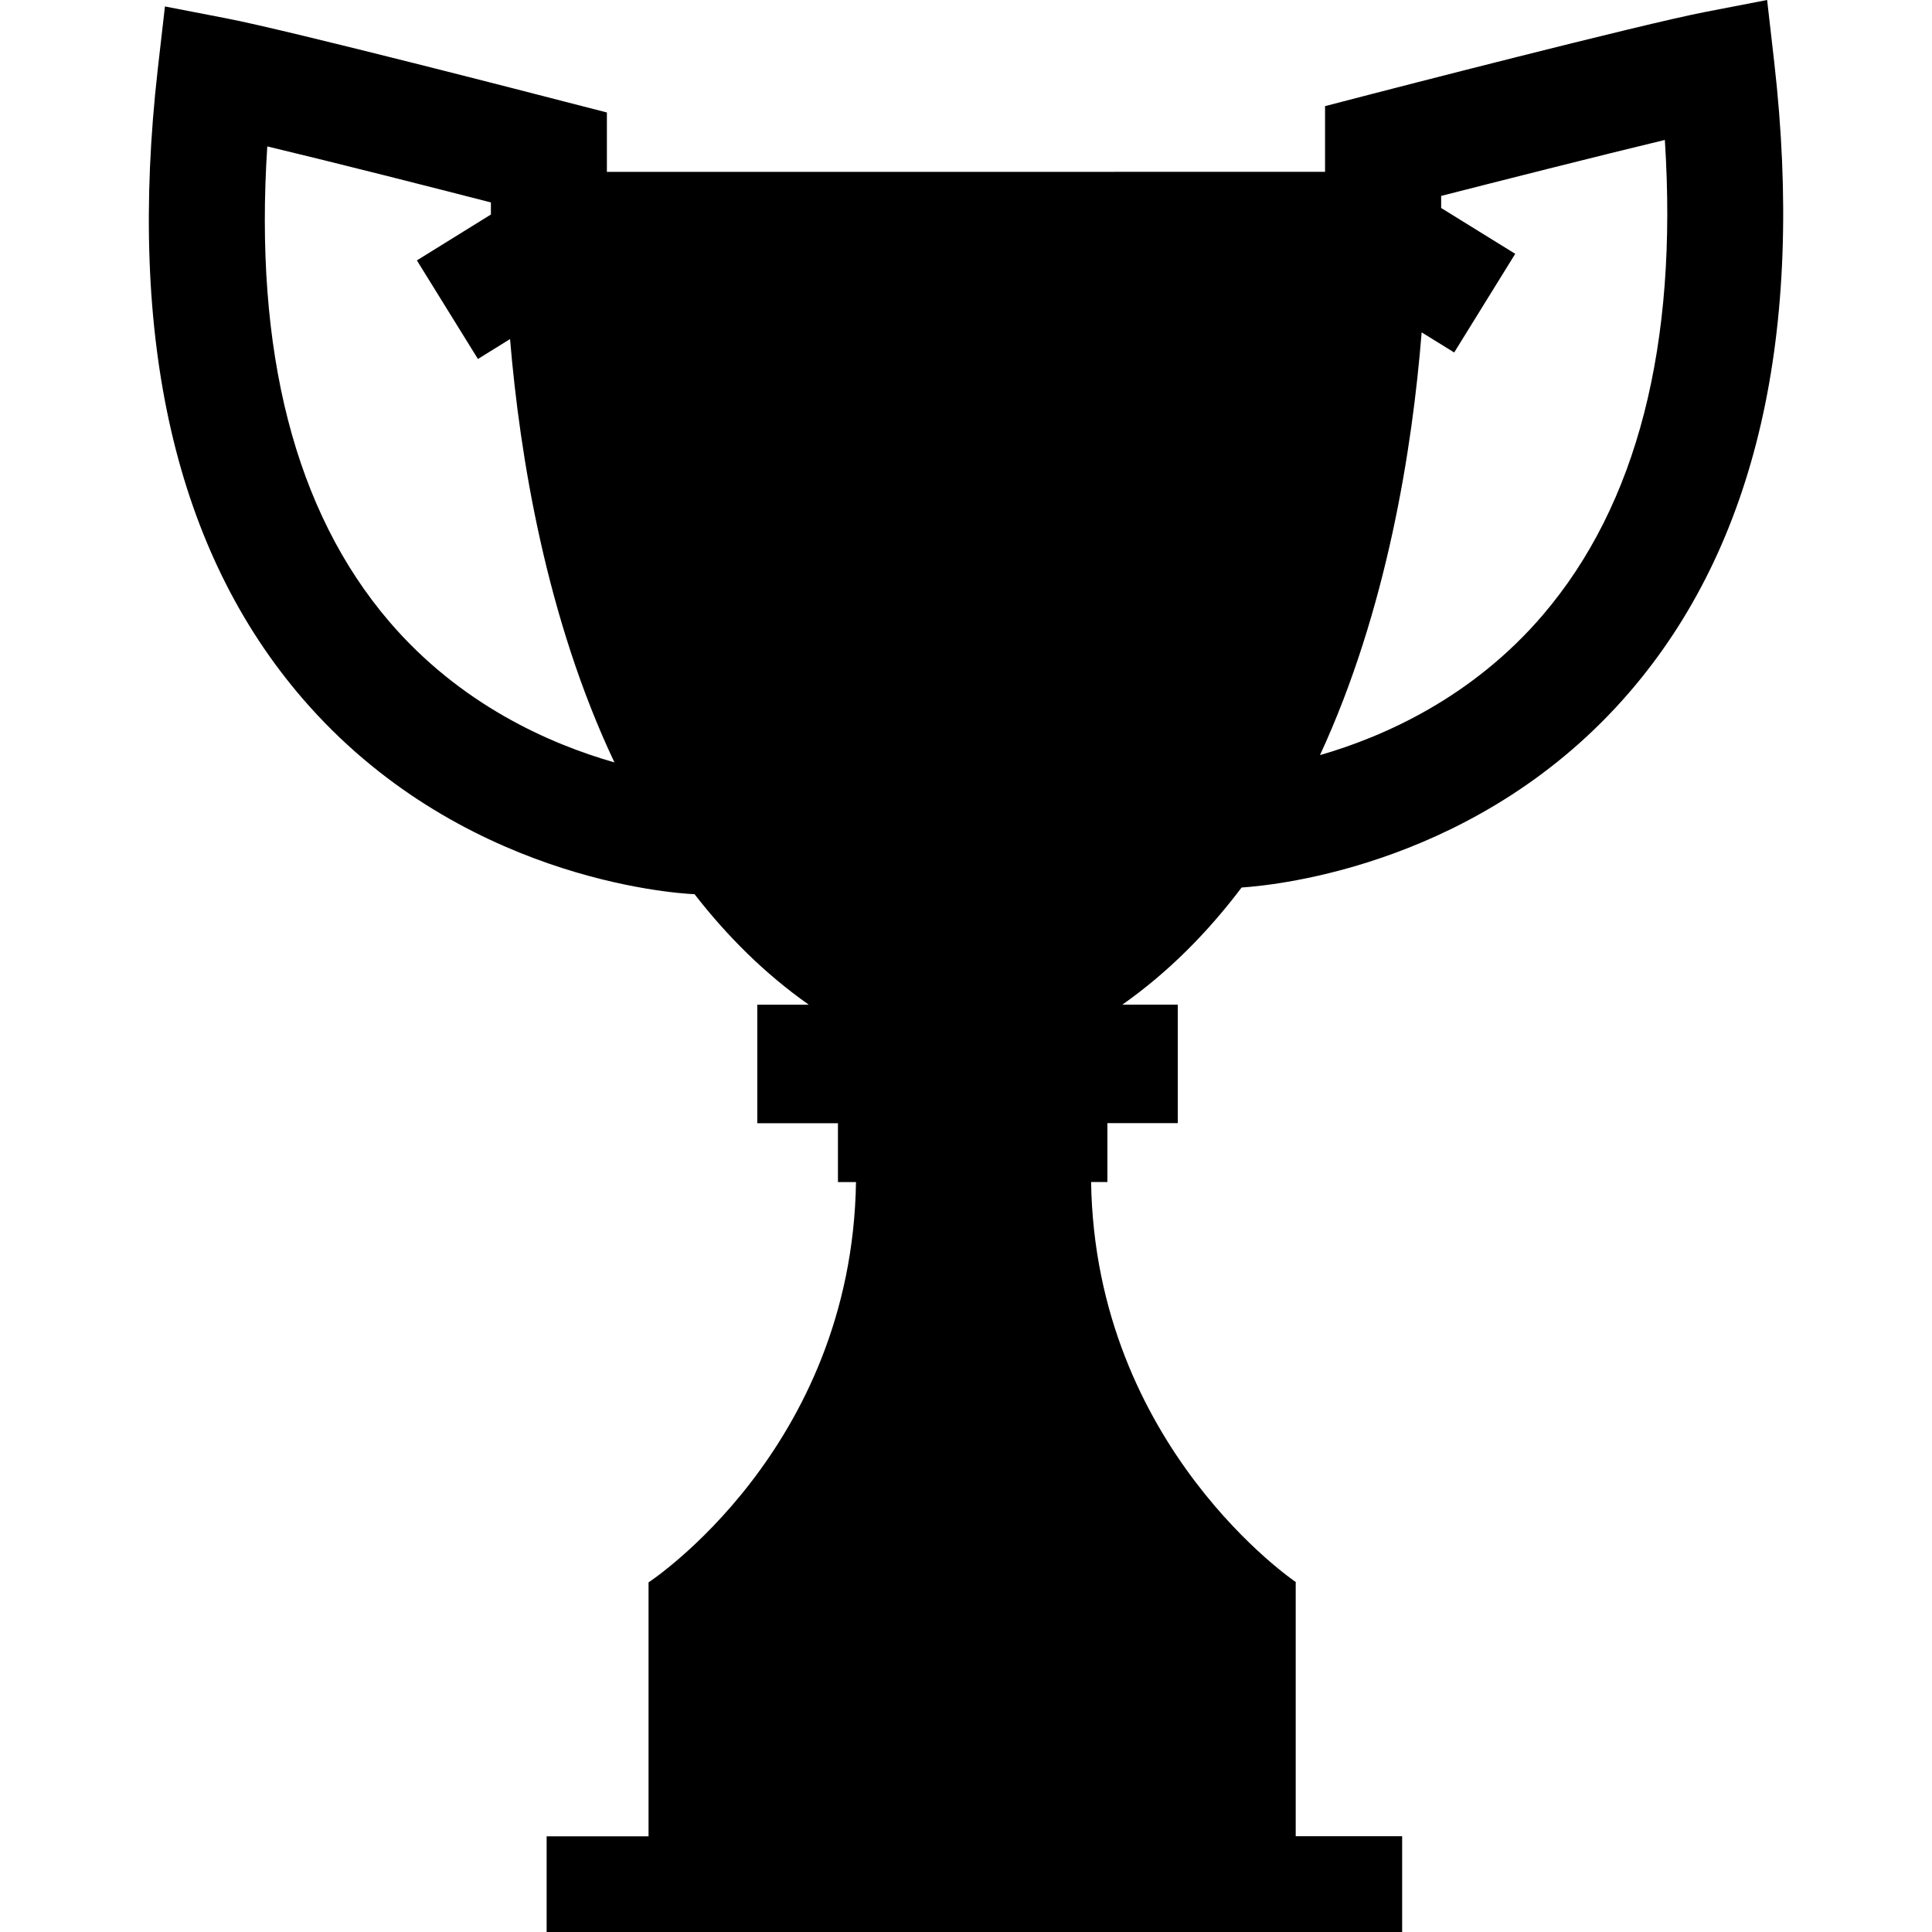 <?xml version="1.0" encoding="iso-8859-1"?>
<!-- Generator: Adobe Illustrator 16.0.0, SVG Export Plug-In . SVG Version: 6.00 Build 0)  -->
<!DOCTYPE svg PUBLIC "-//W3C//DTD SVG 1.1//EN" "http://www.w3.org/Graphics/SVG/1.1/DTD/svg11.dtd">
<svg version="1.1" id="Capa_1" xmlns="http://www.w3.org/2000/svg" xmlns:xlink="http://www.w3.org/1999/xlink" x="0px" y="0px"
	 width="32px" height="32px" viewBox="0 0 32 32" style="enable-background:new 0 0 32 32;" xml:space="preserve">
<g>
	<path d="M29.387,1.031L29.269,0L28.25,0.197c-1.059,0.203-5.398,1.326-5.583,1.374l-0.72,0.187v1.088L10.052,2.847V1.863
		L9.333,1.678C9.148,1.63,4.808,0.507,3.75,0.304L2.732,0.107l-0.118,1.03C2.103,5.622,2.909,9.133,5.012,11.571
		c2.567,2.977,6.122,3.223,6.492,3.24c0.536,0.69,1.159,1.314,1.892,1.83h-0.853v1.963h1.336v0.975h0.299
		c-0.069,4.431-3.436,6.63-3.436,6.63v4.206H9.054V32h14.17v-1.586h-1.763v-4.206h0.007c0,0-3.327-2.238-3.396-6.63h0.27v-0.975
		h1.166v-1.963H18.59c0.771-0.543,1.421-1.207,1.975-1.94c0.626-0.041,3.978-0.396,6.424-3.235
		C29.091,9.026,29.897,5.517,29.387,1.031z M6.448,10.296C4.885,8.469,4.206,5.823,4.427,2.425c1.134,0.271,2.772,0.688,3.704,0.928
		v0.2l-1.226,0.76l1.011,1.633l0.532-0.33c0.163,1.951,0.601,4.627,1.729,7.012C9.106,12.322,7.627,11.673,6.448,10.296z
		 M25.552,10.189c-1.164,1.36-2.621,2.01-3.689,2.318c1.109-2.399,1.53-5.074,1.684-7.002l0.539,0.333l1.011-1.634l-1.227-0.759
		v-0.2c0.933-0.238,2.571-0.655,3.705-0.927C27.795,5.717,27.115,8.361,25.552,10.189z"/>
</g>
<g>
</g>
<g>
</g>
<g>
</g>
<g>
</g>
<g>
</g>
<g>
</g>
<g>
</g>
<g>
</g>
<g>
</g>
<g>
</g>
<g>
</g>
<g>
</g>
<g>
</g>
<g>
</g>
<g>
</g>
</svg>
